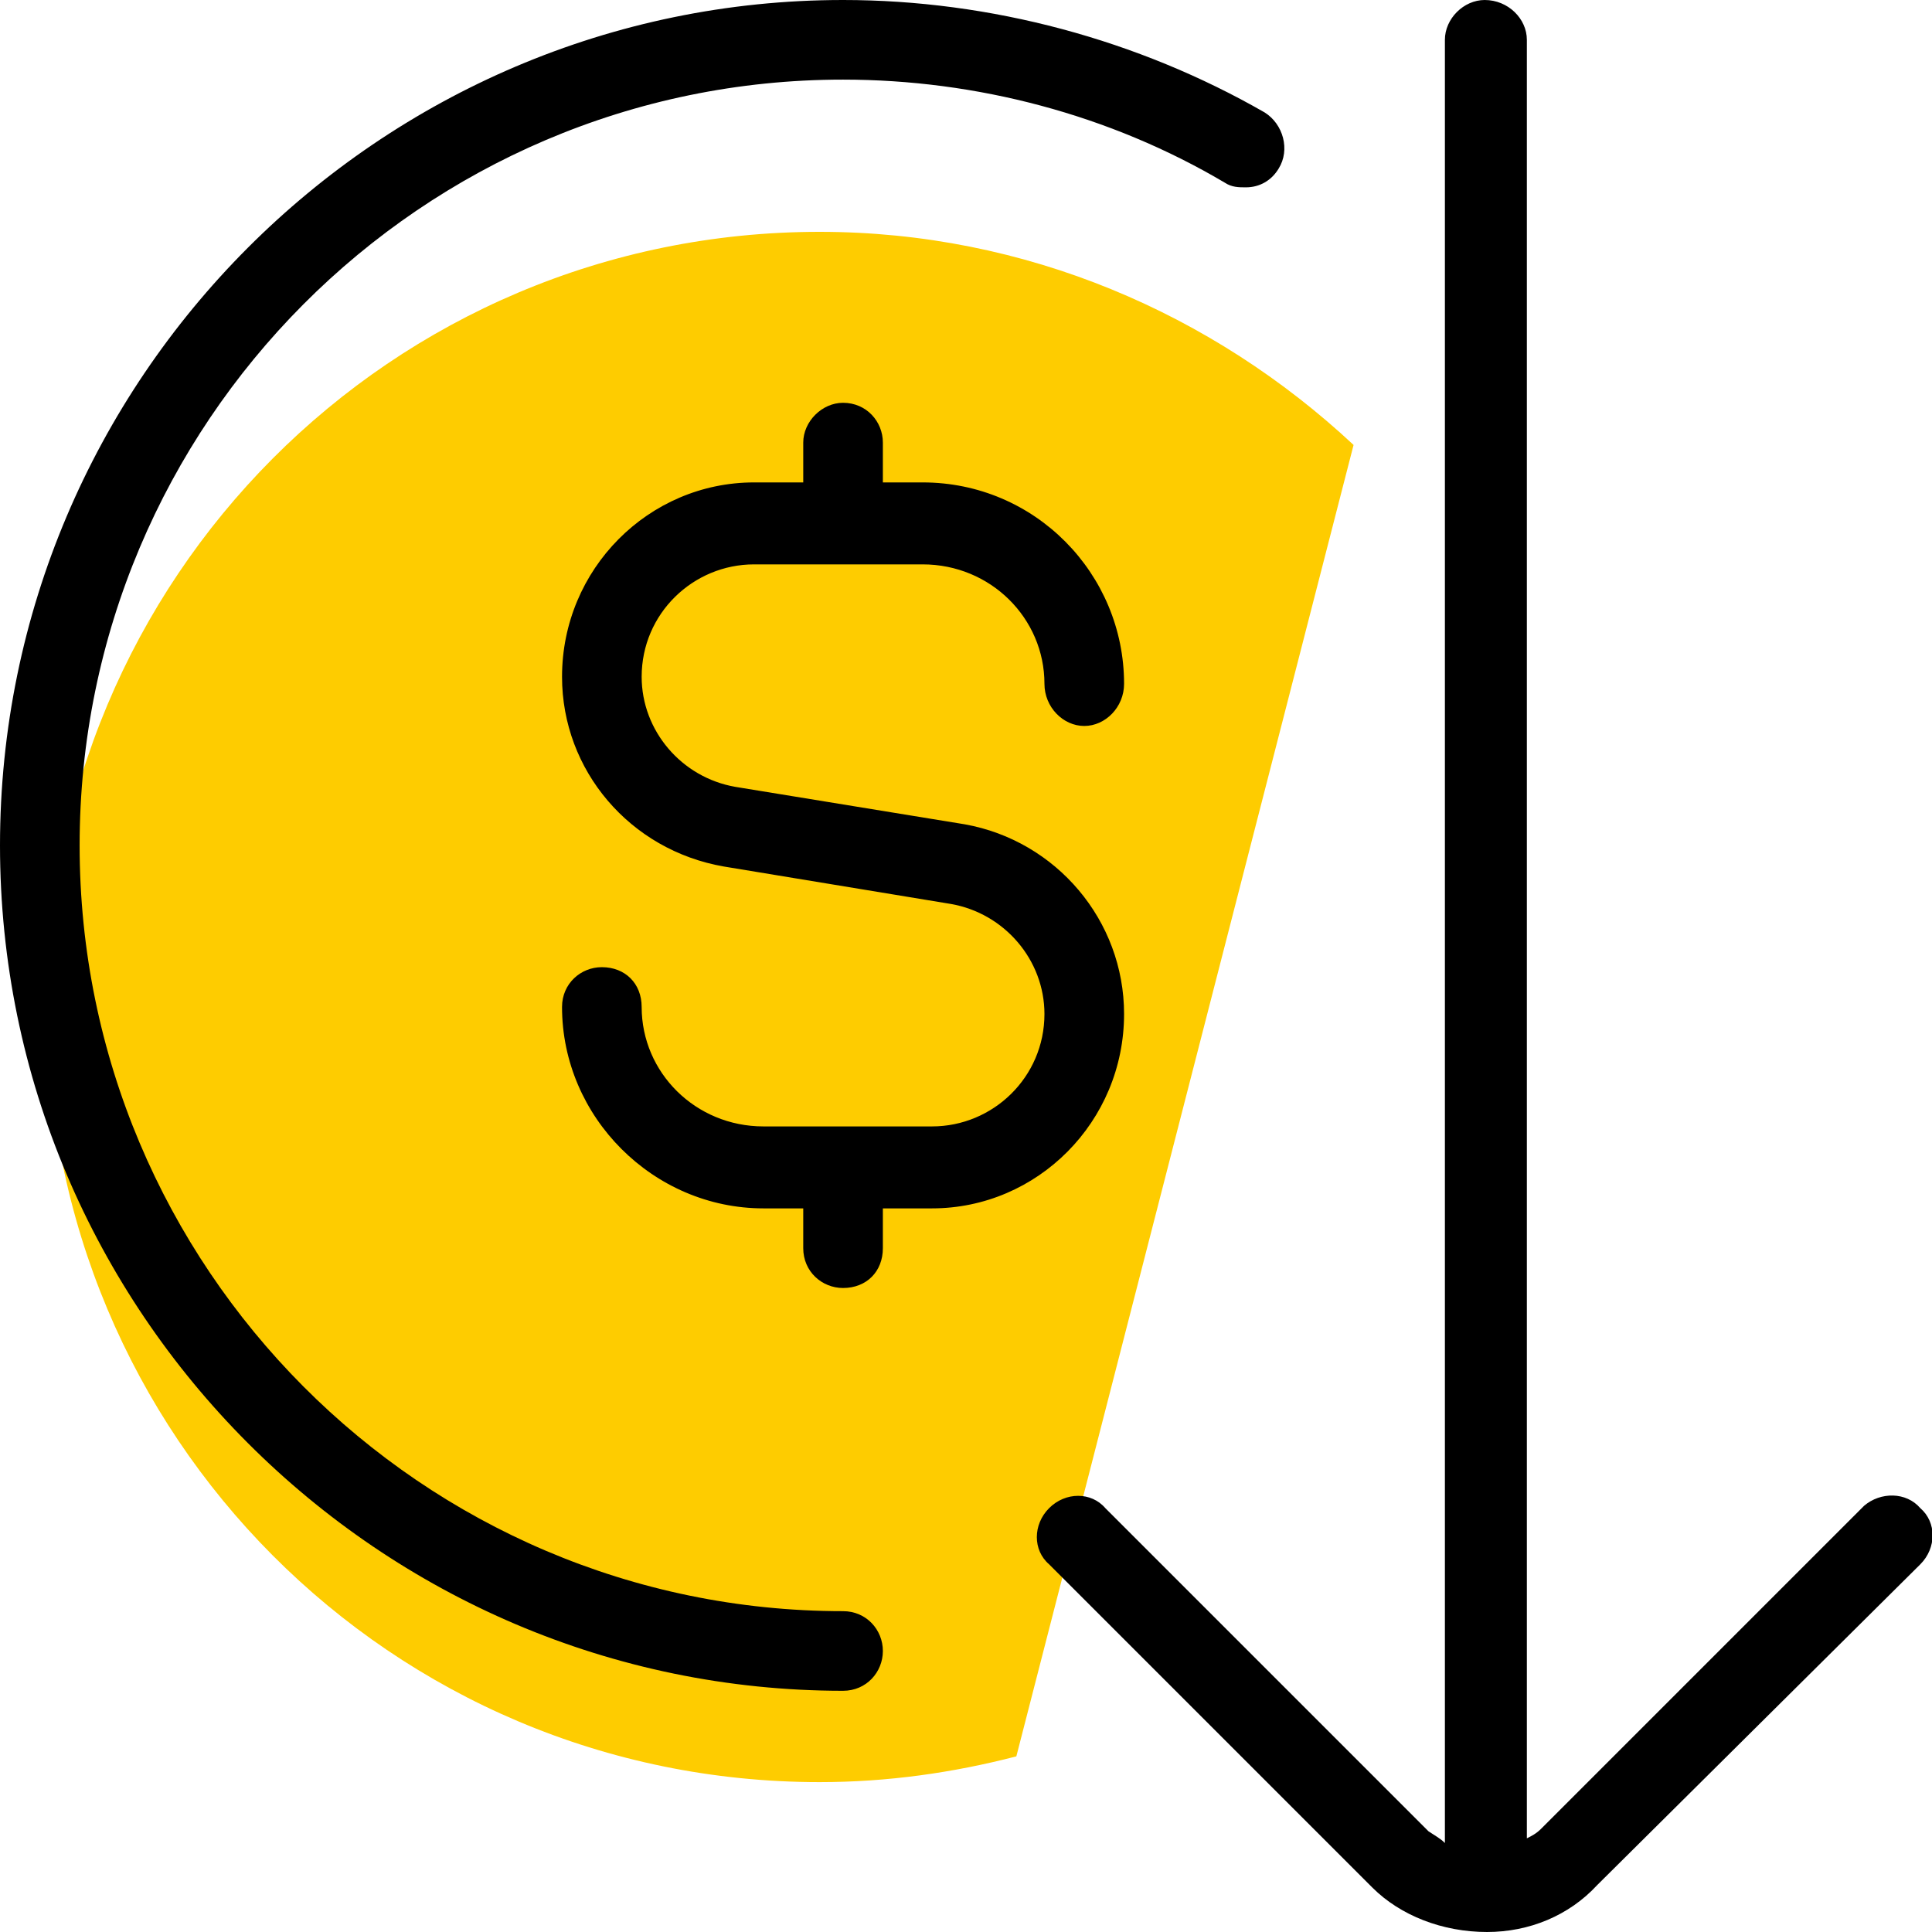 <svg xmlns="http://www.w3.org/2000/svg" xmlns:xlink="http://www.w3.org/1999/xlink" xmlns:xodm="http://www.corel.com/coreldraw/odm/2003" xml:space="preserve" width="100px" height="100px" style="shape-rendering:geometricPrecision; text-rendering:geometricPrecision; image-rendering:optimizeQuality; fill-rule:evenodd; clip-rule:evenodd" viewBox="0 0 8.25 8.25"> <defs>  <style type="text/css">       .fil1 {fill:black;fill-rule:nonzero}    .fil0 {fill:#FECC00}     </style> </defs> <g id="Layer_x0020_1">    <g id="_2364930123824">   <path class="fil0" d="M3.5 0.99c0.88,0 1.68,0.35 2.28,0.91l-1.44 5.6c-0.27,0.07 -0.55,0.11 -0.84,0.11 -1.83,0 -3.3,-1.48 -3.3,-3.31 0,-1.83 1.47,-3.31 3.3,-3.31z"></path>   <path class="fil1" d="M8.2 6.68l-1.38 1.37c-0.12,0.13 -0.29,0.2 -0.47,0.2 -0.19,0 -0.37,-0.07 -0.49,-0.19l-1.38 -1.38c-0.07,-0.06 -0.07,-0.17 0,-0.24 0.07,-0.07 0.18,-0.07 0.24,0l1.38 1.38c0.03,0.02 0.05,0.03 0.07,0.05l0 -7.7c0,-0.09 0.08,-0.17 0.17,-0.17 0.1,0 0.18,0.08 0.18,0.17l0 7.68c0.02,-0.01 0.04,-0.02 0.06,-0.04l1.38 -1.38c0.07,-0.06 0.18,-0.06 0.24,0.01 0.07,0.06 0.07,0.17 0,0.24l0 0zm-4.6 0.2c-1.8,0 -3.26,-1.47 -3.26,-3.27 0,-1.8 1.46,-3.27 3.26,-3.27 0.57,0 1.14,0.15 1.63,0.44 0.03,0.02 0.06,0.02 0.09,0.02 0.06,0 0.11,-0.03 0.14,-0.08 0.05,-0.08 0.02,-0.19 -0.06,-0.24 -0.54,-0.31 -1.17,-0.48 -1.8,-0.48 -1.98,0 -3.6,1.62 -3.6,3.61 0,1.99 1.62,3.61 3.6,3.61 0.1,0 0.17,-0.08 0.17,-0.17 0,-0.09 -0.07,-0.17 -0.17,-0.17l0 0zm1.2 -2.55c0,-0.4 -0.29,-0.74 -0.68,-0.81l-0.98 -0.16c-0.23,-0.04 -0.4,-0.24 -0.4,-0.47 0,-0.27 0.22,-0.48 0.48,-0.48l0.72 0c0.29,0 0.52,0.23 0.52,0.51 0,0.1 0.08,0.18 0.17,0.18 0.09,0 0.17,-0.08 0.17,-0.18 0,-0.47 -0.38,-0.86 -0.86,-0.86l-0.17 0 0 -0.17c0,-0.09 -0.07,-0.17 -0.17,-0.17 -0.09,0 -0.17,0.08 -0.17,0.17l0 0.17 -0.21 0c-0.45,0 -0.82,0.37 -0.82,0.83 0,0.4 0.29,0.74 0.69,0.81l0.97 0.16c0.23,0.04 0.4,0.24 0.4,0.47 0,0.27 -0.22,0.48 -0.48,0.48l-0.72 0c-0.29,0 -0.52,-0.23 -0.52,-0.51 0,-0.1 -0.07,-0.17 -0.17,-0.17 -0.09,0 -0.17,0.07 -0.17,0.17 0,0.47 0.39,0.86 0.86,0.86l0.17 0 0 0.17c0,0.1 0.08,0.17 0.17,0.17 0.1,0 0.17,-0.07 0.17,-0.17l0 -0.17 0.21 0c0.45,0 0.82,-0.37 0.82,-0.83l0 0z"></path>  </g> </g></svg>